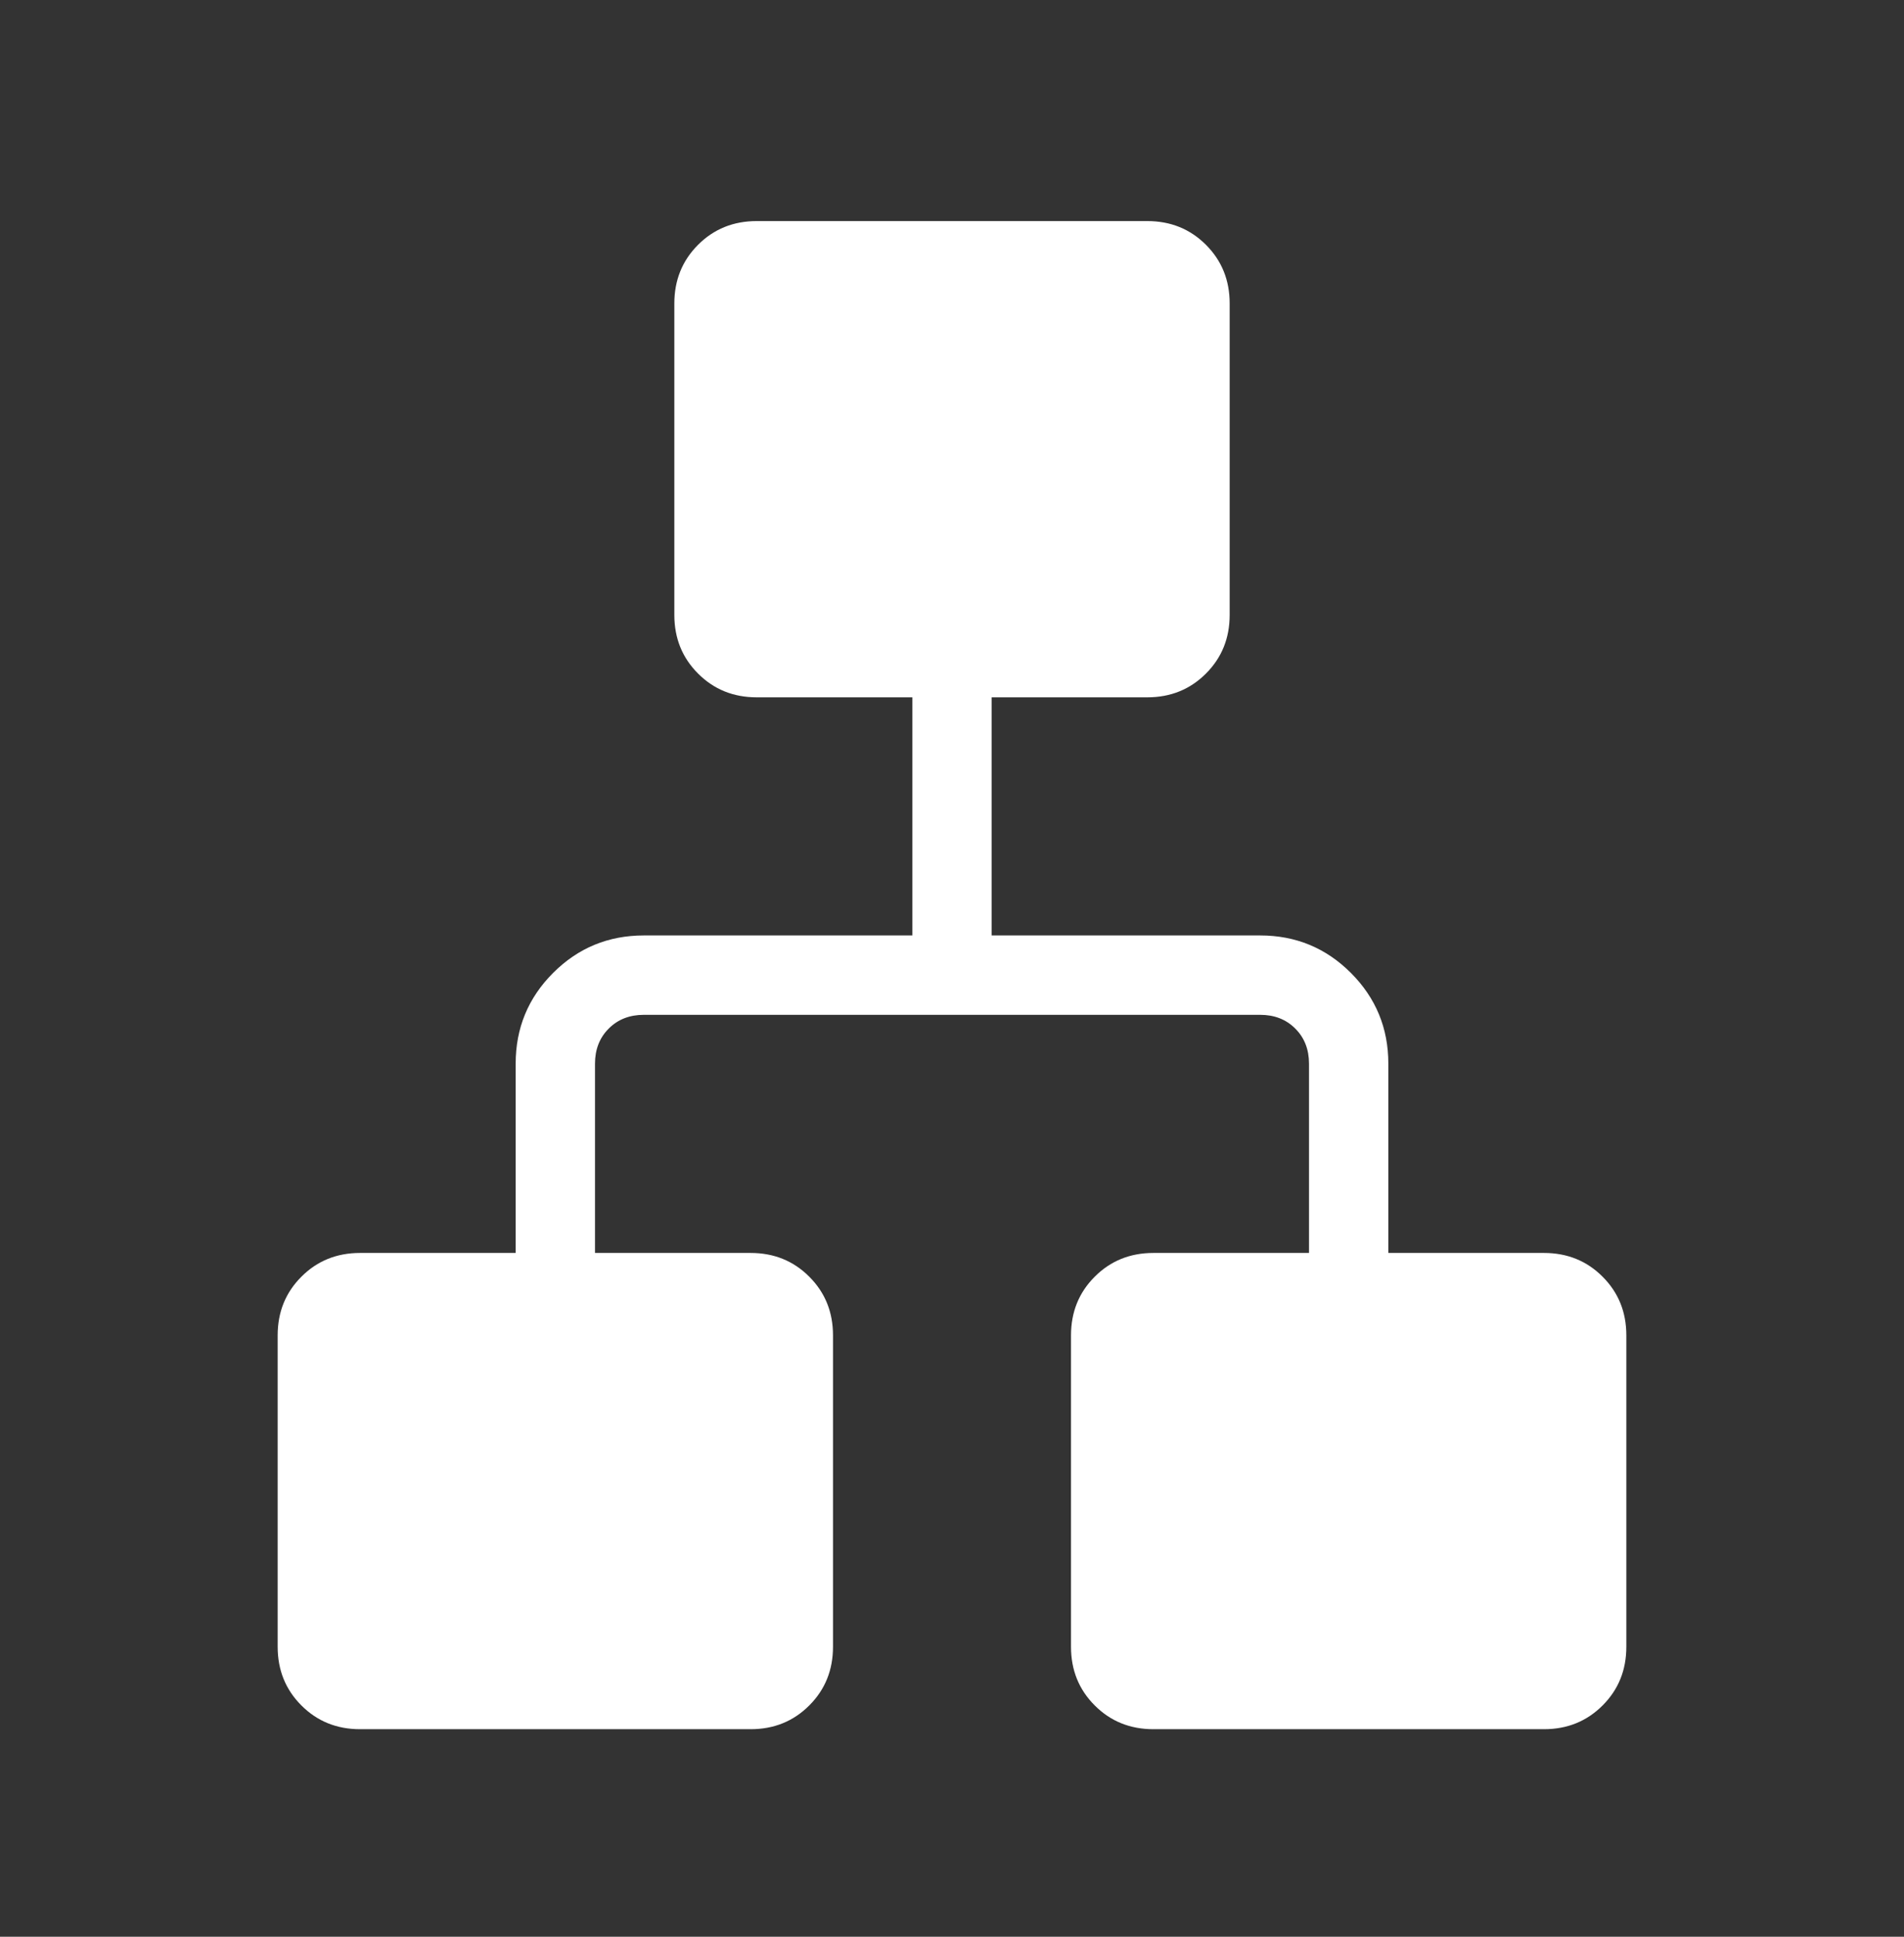 <svg width="60" height="61" viewBox="0 0 60 61" fill="none" xmlns="http://www.w3.org/2000/svg">
<rect x="0" y="0" width="60" height="61" fill="#333333" stroke="none"/>
<mask id="mask0_2051_2054" style="mask-type:alpha" maskUnits="userSpaceOnUse" x="0" y="0" width="60" height="61">
<rect y="0.713" width="60" height="60" fill="#D9D9D9"/>
</mask>
<g mask="url(#mask0_2051_2054)">
<path d="M8.75 51.867L8.75 42.059C8.75 41.325 8.999 40.709 9.498 40.211C9.996 39.712 10.612 39.463 11.346 39.463L16.25 39.463L16.25 33.501C16.25 32.383 16.643 31.43 17.43 30.643C18.217 29.856 19.17 29.463 20.288 29.463L28.75 29.463L28.75 21.963L23.846 21.963C23.112 21.963 22.496 21.714 21.998 21.215C21.499 20.717 21.25 20.101 21.25 19.367L21.25 9.559C21.25 8.825 21.499 8.209 21.998 7.71C22.496 7.212 23.112 6.963 23.846 6.963L36.154 6.963C36.888 6.963 37.504 7.212 38.002 7.71C38.501 8.209 38.75 8.825 38.75 9.559L38.75 19.367C38.75 20.101 38.501 20.717 38.002 21.215C37.504 21.714 36.888 21.963 36.154 21.963L31.25 21.963L31.25 29.463L39.712 29.463C40.83 29.463 41.783 29.856 42.57 30.643C43.357 31.43 43.75 32.383 43.75 33.501L43.75 39.463L48.654 39.463C49.388 39.463 50.004 39.712 50.502 40.211C51.001 40.709 51.25 41.325 51.25 42.059L51.25 51.867C51.25 52.601 51.001 53.217 50.502 53.715C50.004 54.214 49.388 54.463 48.654 54.463L36.346 54.463C35.612 54.463 34.996 54.214 34.498 53.715C33.999 53.217 33.75 52.601 33.75 51.867L33.75 42.059C33.75 41.325 33.999 40.709 34.498 40.211C34.996 39.712 35.612 39.463 36.346 39.463L41.25 39.463L41.25 33.501C41.25 33.053 41.106 32.684 40.817 32.396C40.529 32.107 40.16 31.963 39.712 31.963L20.288 31.963C19.84 31.963 19.471 32.107 19.183 32.396C18.894 32.684 18.75 33.053 18.75 33.501L18.75 39.463L23.654 39.463C24.388 39.463 25.004 39.712 25.502 40.211C26.001 40.709 26.25 41.325 26.25 42.059L26.25 51.867C26.25 52.601 26.001 53.217 25.502 53.715C25.004 54.214 24.388 54.463 23.654 54.463L11.346 54.463C10.612 54.463 9.996 54.214 9.498 53.715C8.999 53.217 8.75 52.601 8.75 51.867Z" fill="white"/>
</g>
</svg>
